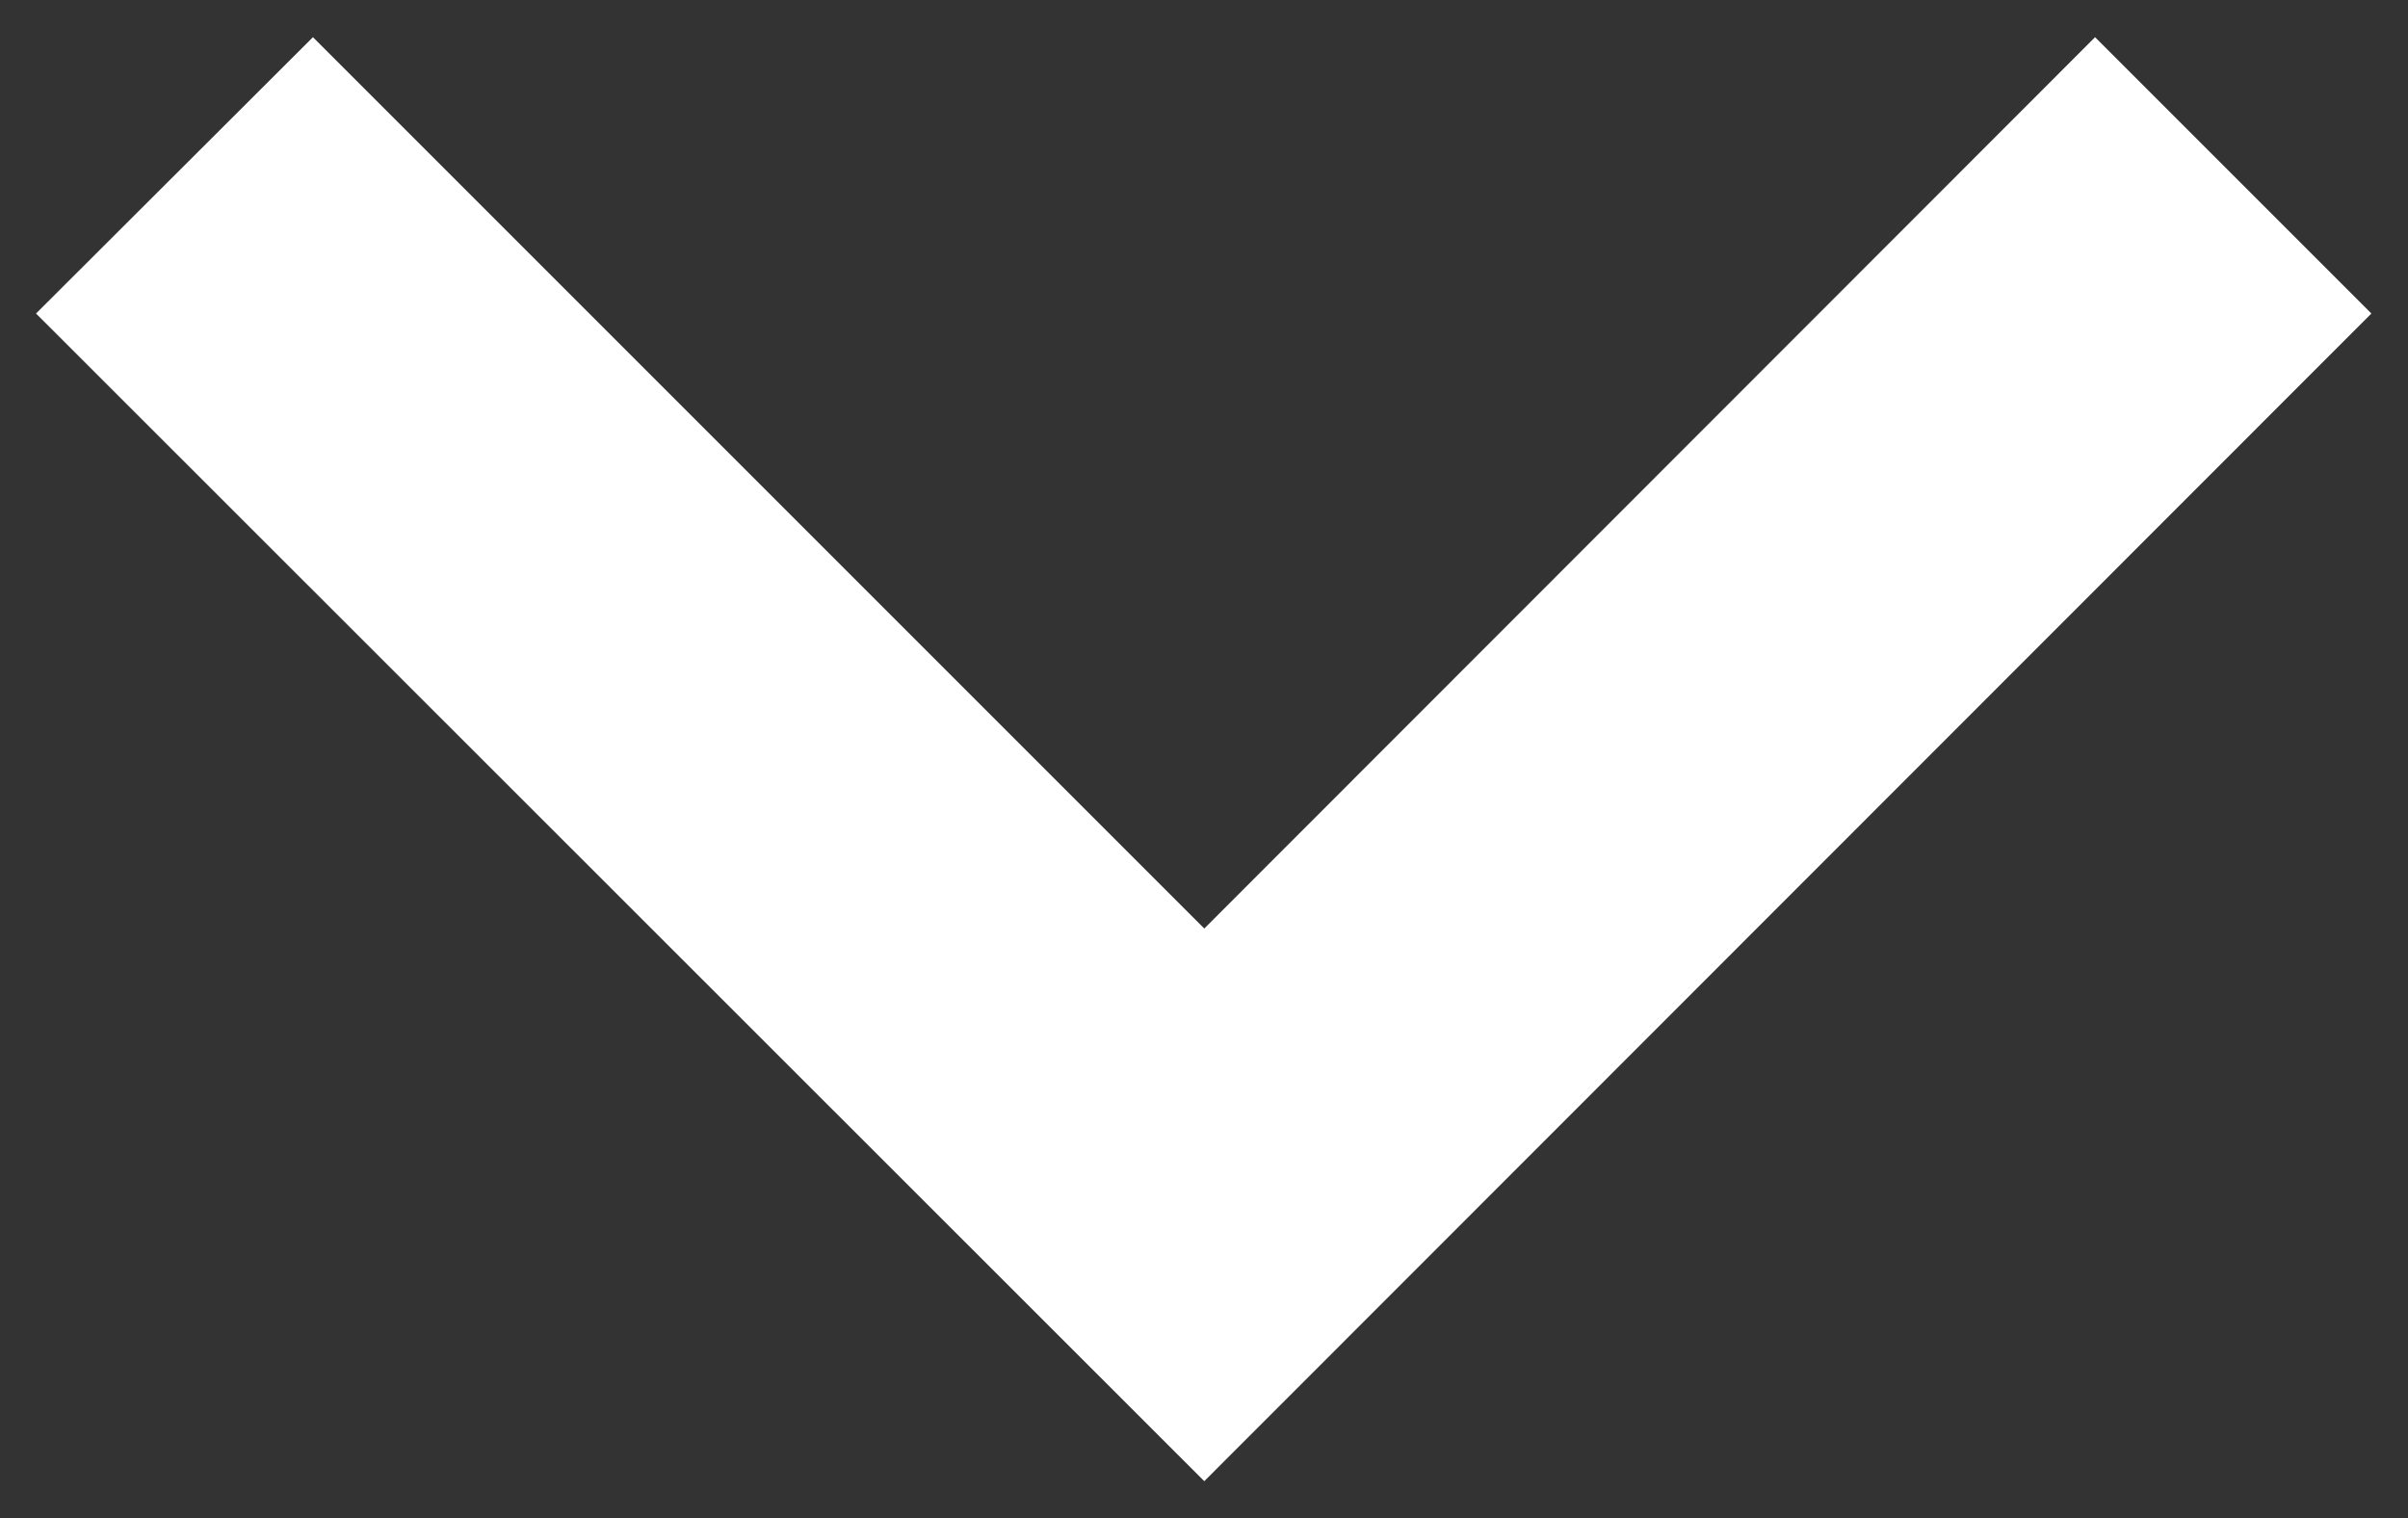 <?xml version="1.0" encoding="utf-8"?>
<!-- Generator: Adobe Illustrator 24.1.2, SVG Export Plug-In . SVG Version: 6.00 Build 0)  -->
<svg version="1.1" id="Flag" xmlns="http://www.w3.org/2000/svg" xmlns:xlink="http://www.w3.org/1999/xlink" x="0px" y="0px"
	 viewBox="0 0 420.9 265.4" style="enable-background:new 0 0 420.9 265.4;" xml:space="preserve">
<rect x="0" y="0" width="420.9" height="265.4" fill="#333333" stroke="none"/>
<style type="text/css">
	.st0{fill:#FFFFFF;}
</style>
<polygon class="st0" points="366.2,6.5 210.5,162.3 54.7,6.5 6.3,54.8 210.5,258.9 414.5,54.8 "/>
</svg>
